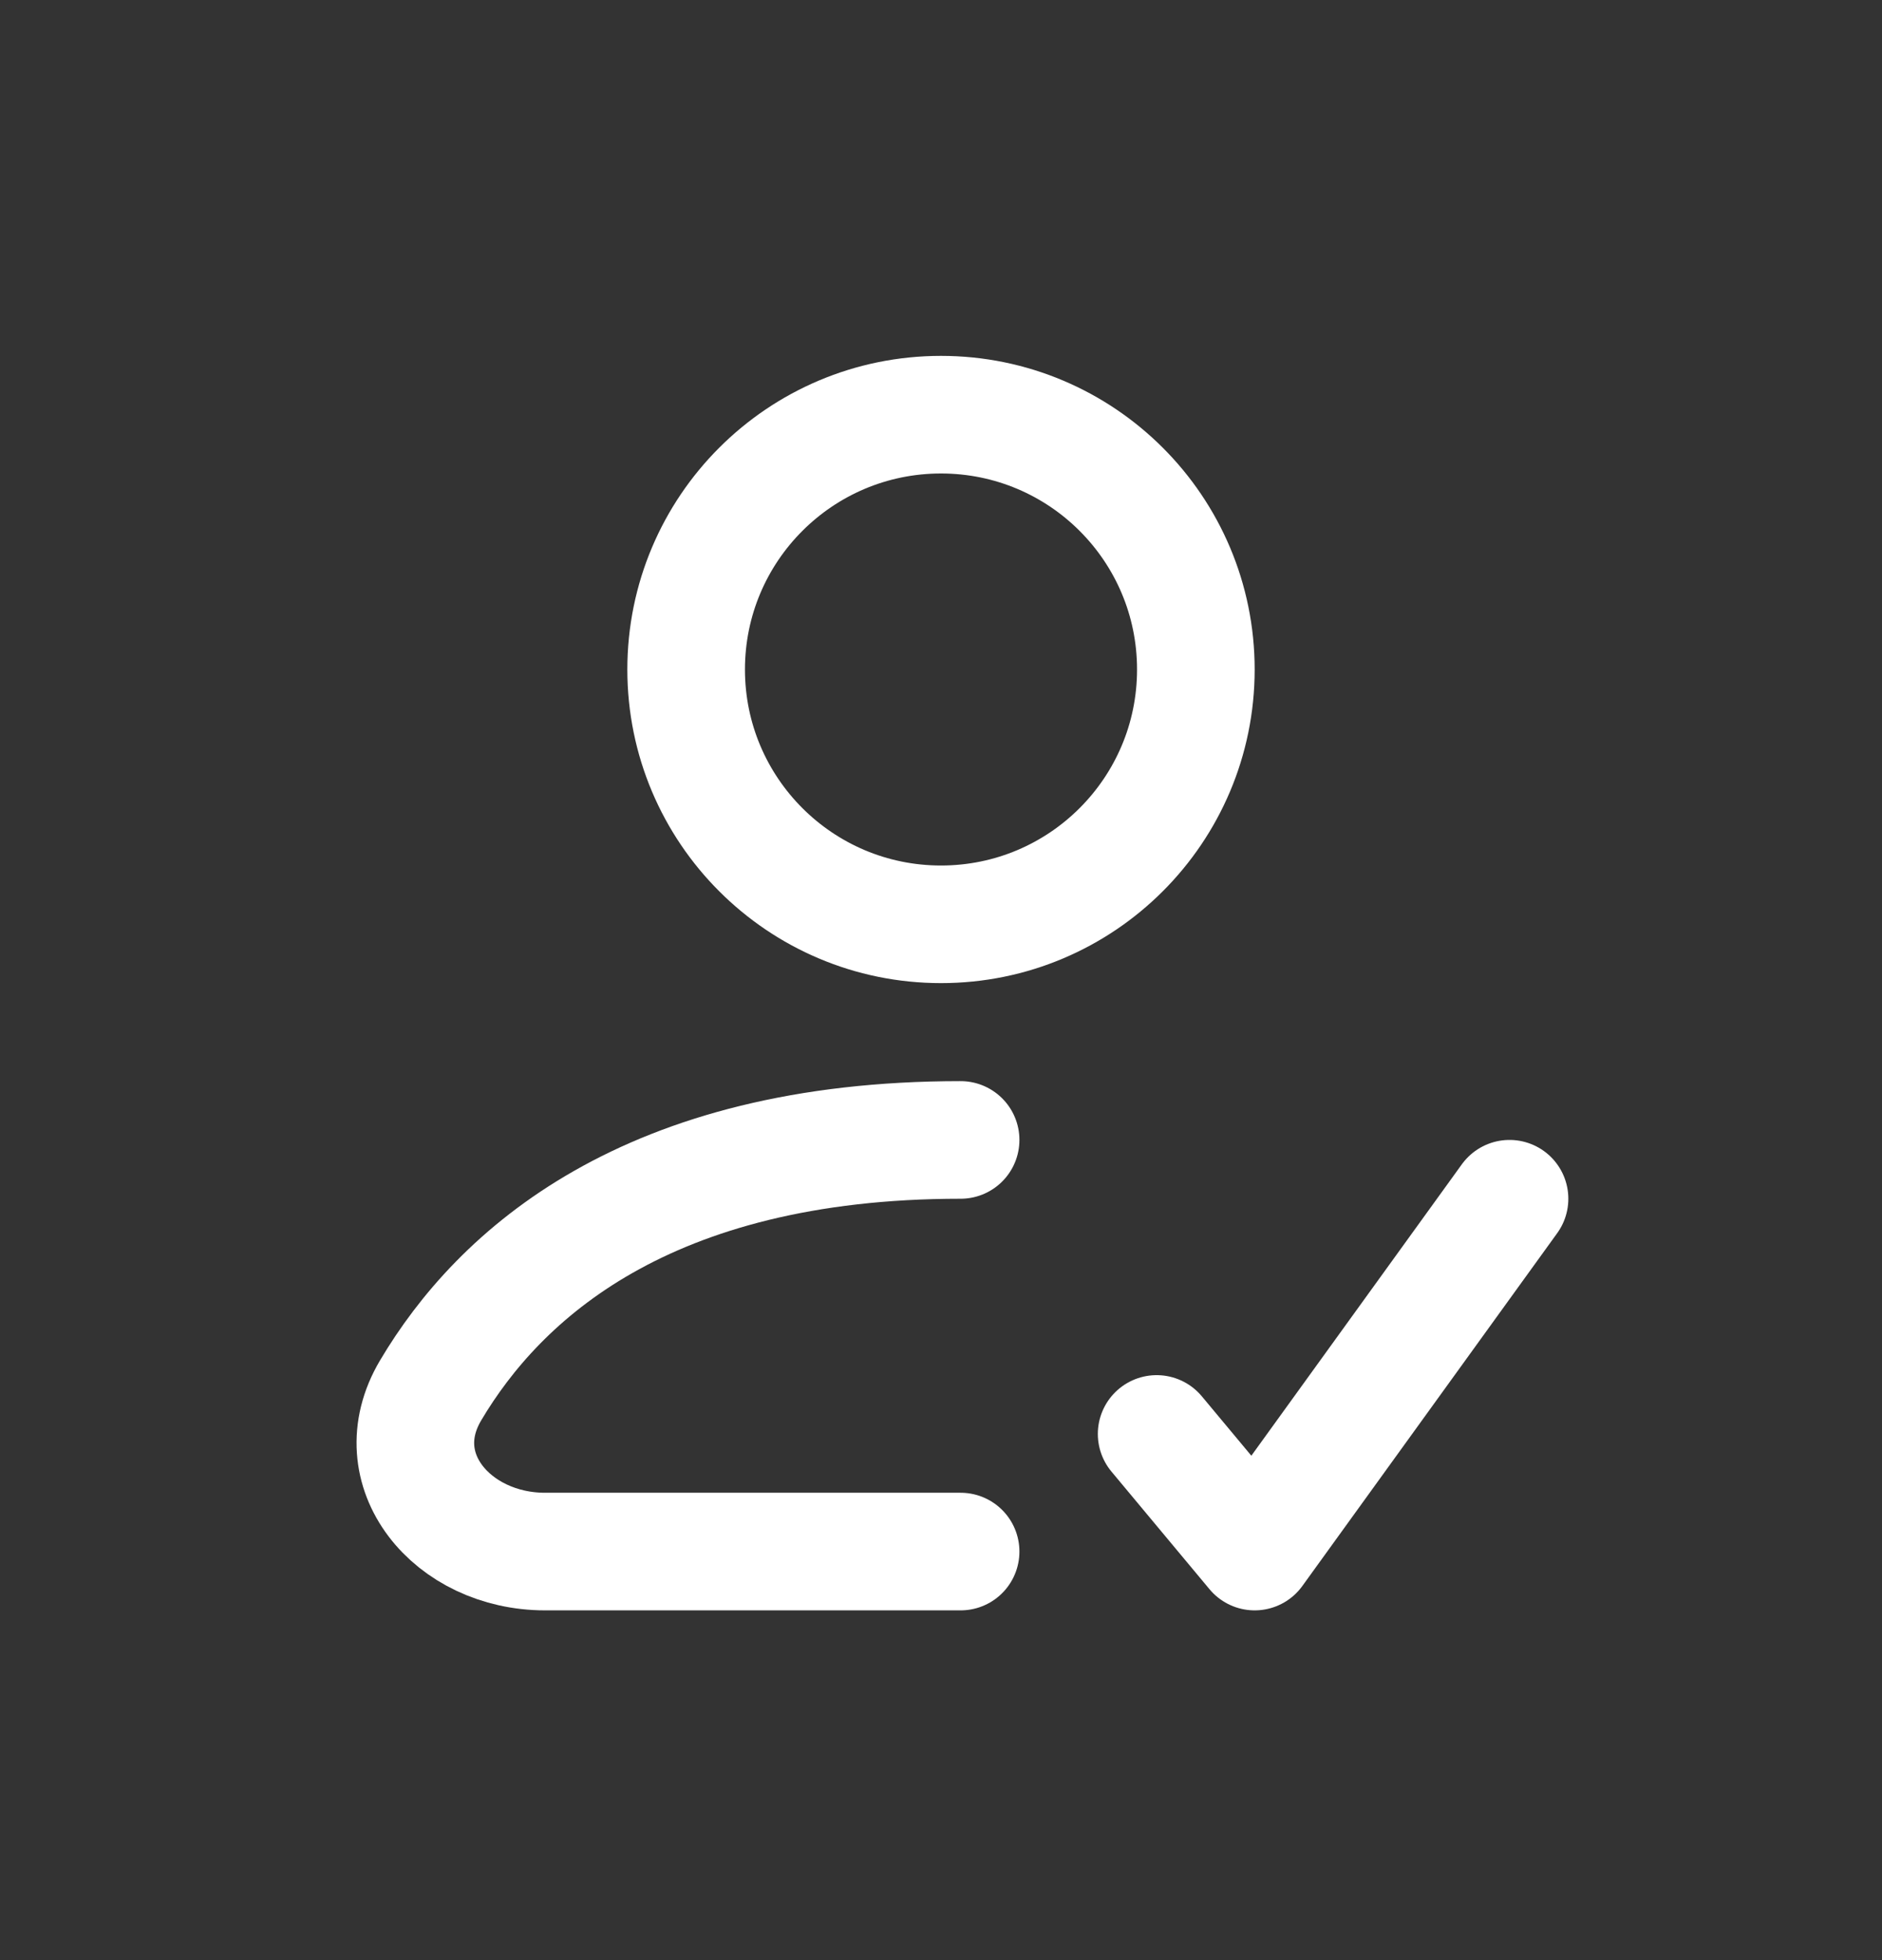 <svg width="24" height="25" viewBox="0 0 24 25" fill="none" xmlns="http://www.w3.org/2000/svg">
<rect x="0" y="0" width="24" height="25" fill="#333333" stroke="none"/>
<path d="M15.25 8.539C15.25 10.334 13.795 11.789 12 11.789C10.205 11.789 8.75 10.334 8.75 8.539C8.75 6.744 10.205 5.289 12 5.289C13.795 5.289 15.25 6.744 15.25 8.539Z" stroke="white" stroke-width="1.5" stroke-linecap="round" stroke-linejoin="round"/>
<path d="M12.25 19.789L6.95 19.789C5.77 19.789 4.89 18.749 5.491 17.734C6.363 16.262 8.24 14.539 12.25 14.539" stroke="white" stroke-width="1.5" stroke-linecap="round" stroke-linejoin="round"/>
<path d="M14.75 18.289L16 19.789L19.25 15.289" stroke="white" stroke-width="1.5" stroke-linecap="round" stroke-linejoin="round"/>
</svg>
